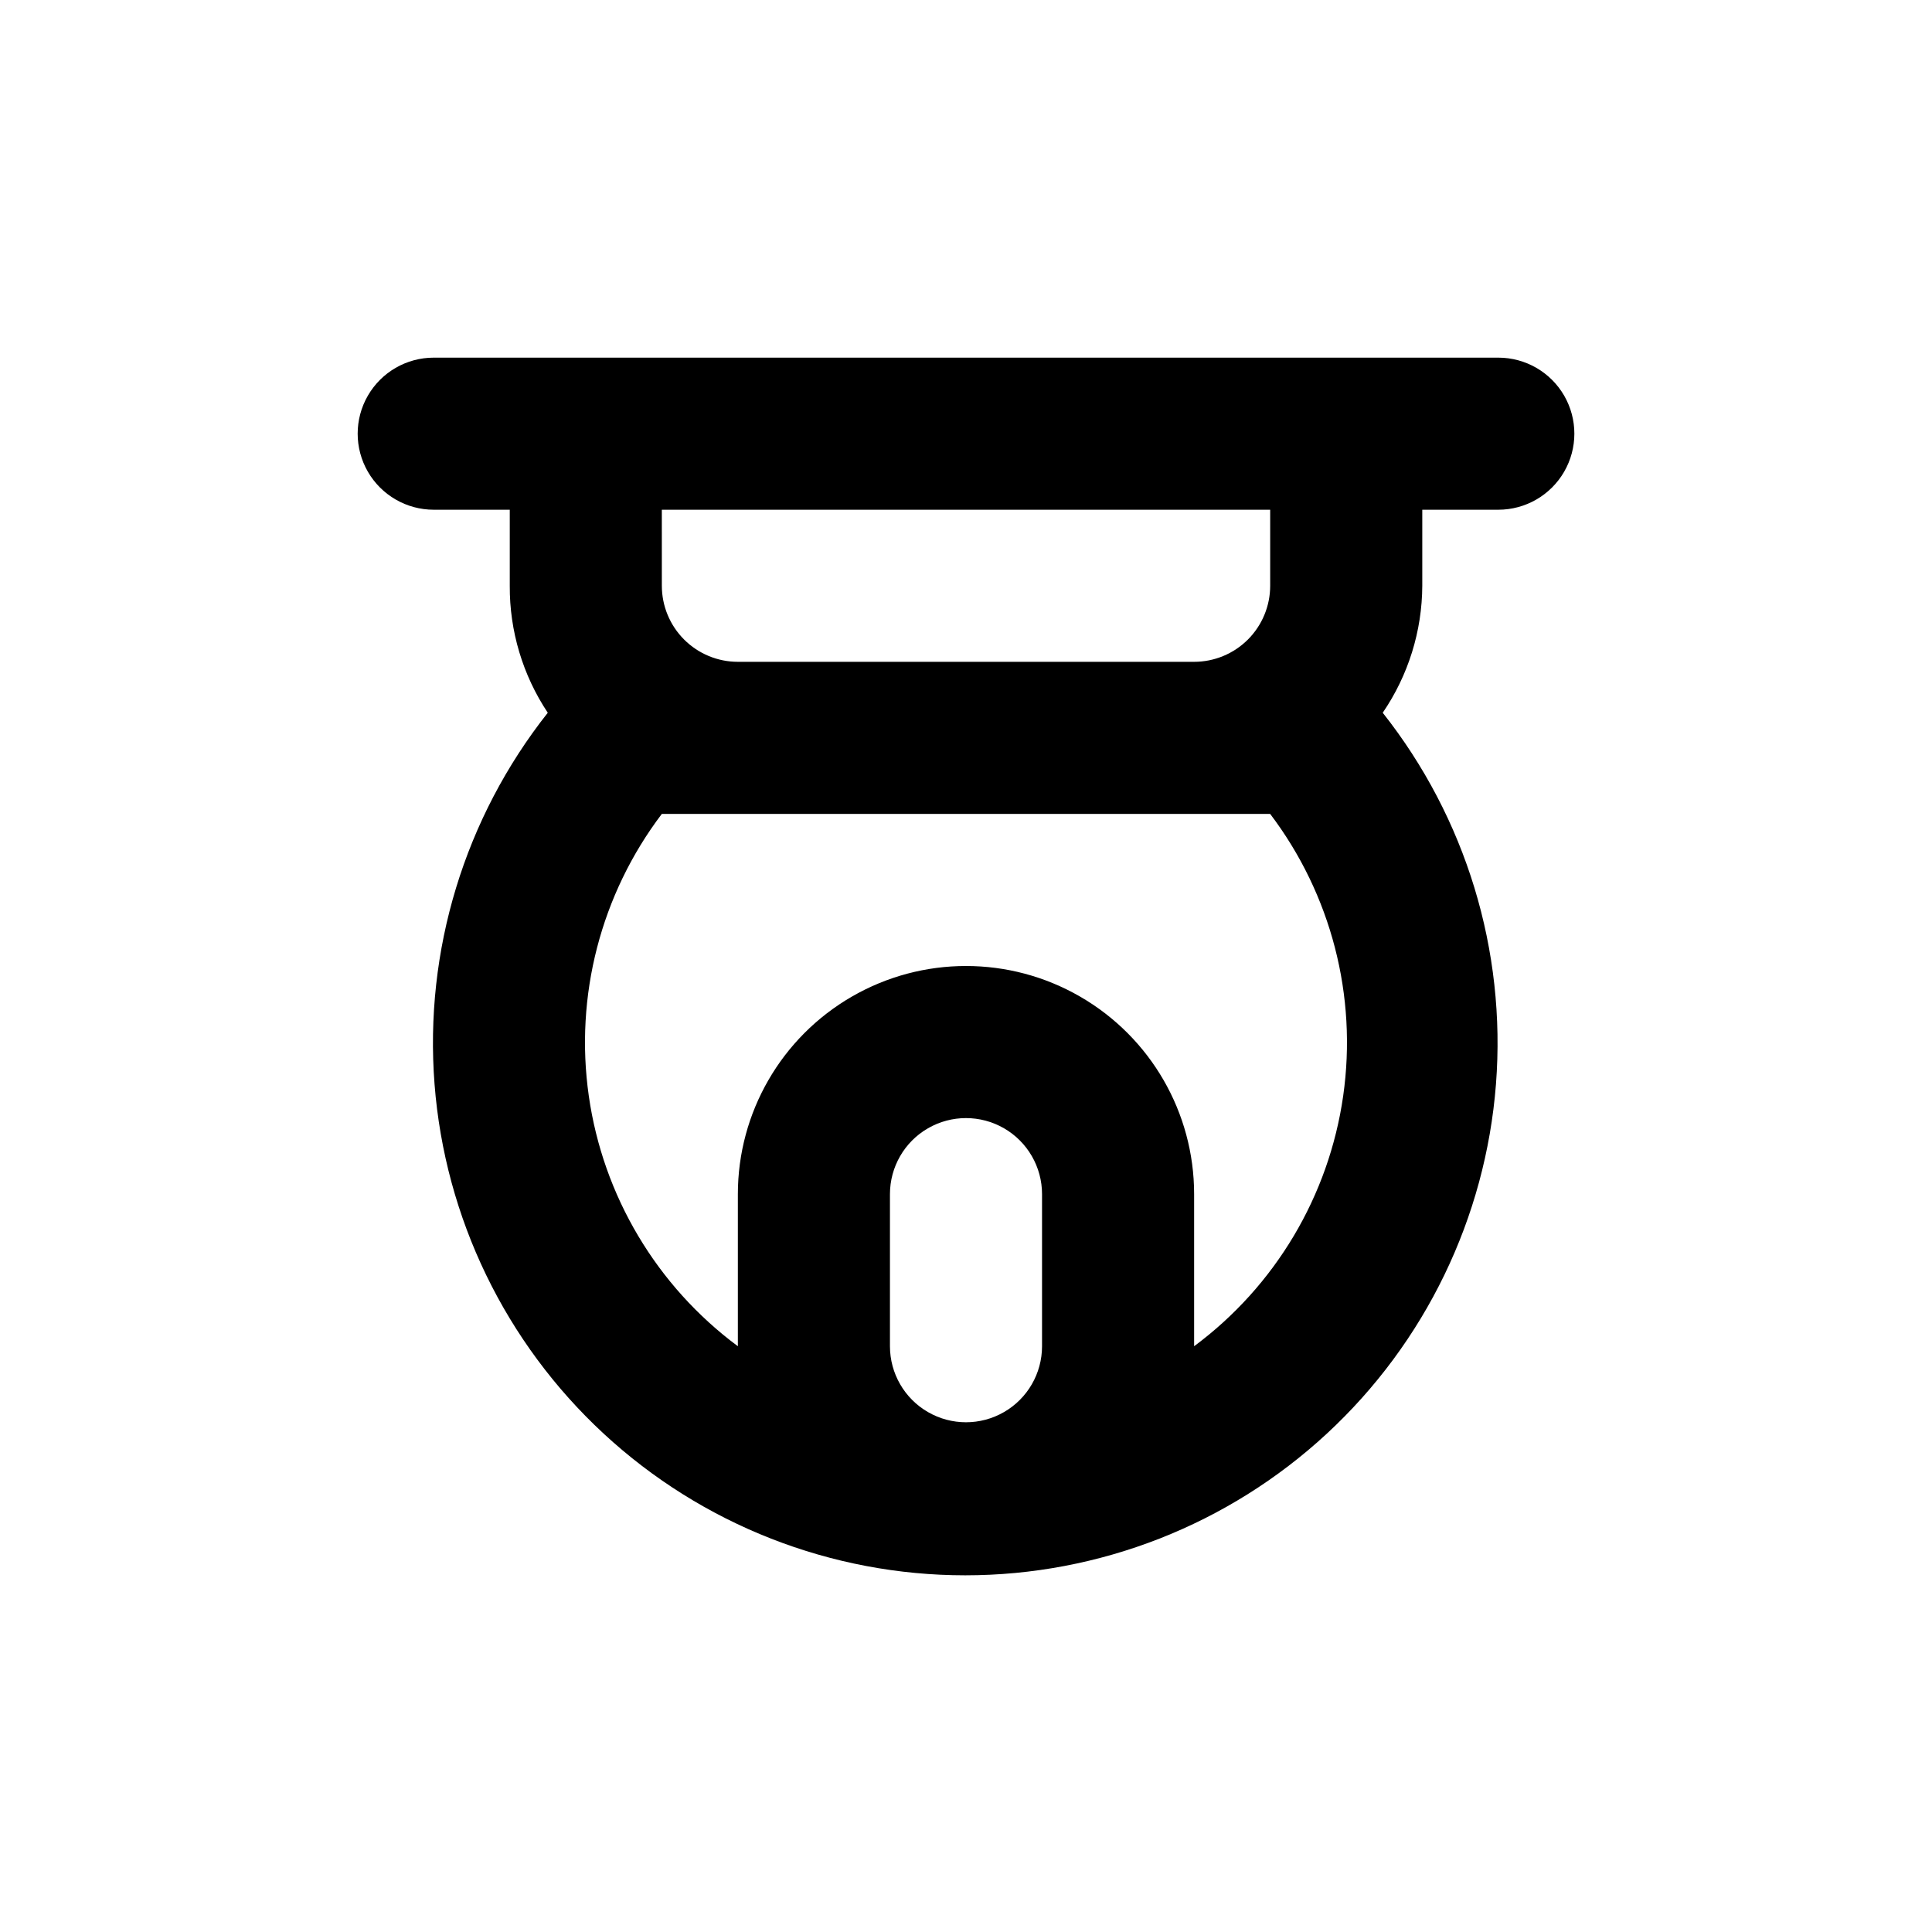 <?xml version="1.0" encoding="UTF-8"?>
<!-- Uploaded to: ICON Repo, www.svgrepo.com, Generator: ICON Repo Mixer Tools -->
<svg fill="#000000" width="800px" height="800px" version="1.1" viewBox="144 144 512 512" xmlns="http://www.w3.org/2000/svg">
 <path d="m541.07 238.78h-282.13c-7.203 0-13.855 3.84-17.453 10.074-3.602 6.234-3.602 13.918 0 20.152 3.598 6.234 10.25 10.078 17.453 10.078h20.152v20.152c-0.07 11.969 3.438 23.688 10.074 33.652-22.039 27.863-32.754 63.012-30.008 98.43 2.75 35.418 18.758 68.496 44.832 92.625 26.07 24.129 60.289 37.531 95.812 37.531s69.742-13.402 95.812-37.531c26.074-24.129 42.082-57.207 44.832-92.625 2.746-35.418-7.969-70.566-30.008-98.43 6.777-9.918 10.43-21.641 10.48-33.652v-20.152h20.152c7.199 0 13.852-3.844 17.453-10.078 3.598-6.234 3.598-13.918 0-20.152-3.602-6.234-10.254-10.074-17.453-10.074zm-221.68 40.305h161.22v20.152c0 5.344-2.125 10.469-5.902 14.25-3.781 3.777-8.906 5.902-14.25 5.902h-120.91c-5.348 0-10.473-2.125-14.25-5.902-3.781-3.781-5.902-8.906-5.902-14.25zm100.76 221.68c0 7.199-3.844 13.852-10.078 17.449-6.234 3.602-13.918 3.602-20.152 0-6.234-3.598-10.074-10.25-10.074-17.449v-40.305c0-7.199 3.84-13.855 10.074-17.453 6.234-3.602 13.918-3.602 20.152 0 6.234 3.598 10.078 10.254 10.078 17.453zm40.305 0v-40.305c0-21.602-11.523-41.559-30.23-52.359-18.703-10.801-41.75-10.801-60.457 0-18.707 10.801-30.227 30.758-30.227 52.359v40.305c-21.496-15.953-35.719-39.836-39.504-66.332-3.785-26.496 3.184-53.406 19.352-74.734h161.22c16.164 21.328 23.133 48.238 19.348 74.734-3.785 26.496-18.008 50.379-39.5 66.332z"/>
</svg>